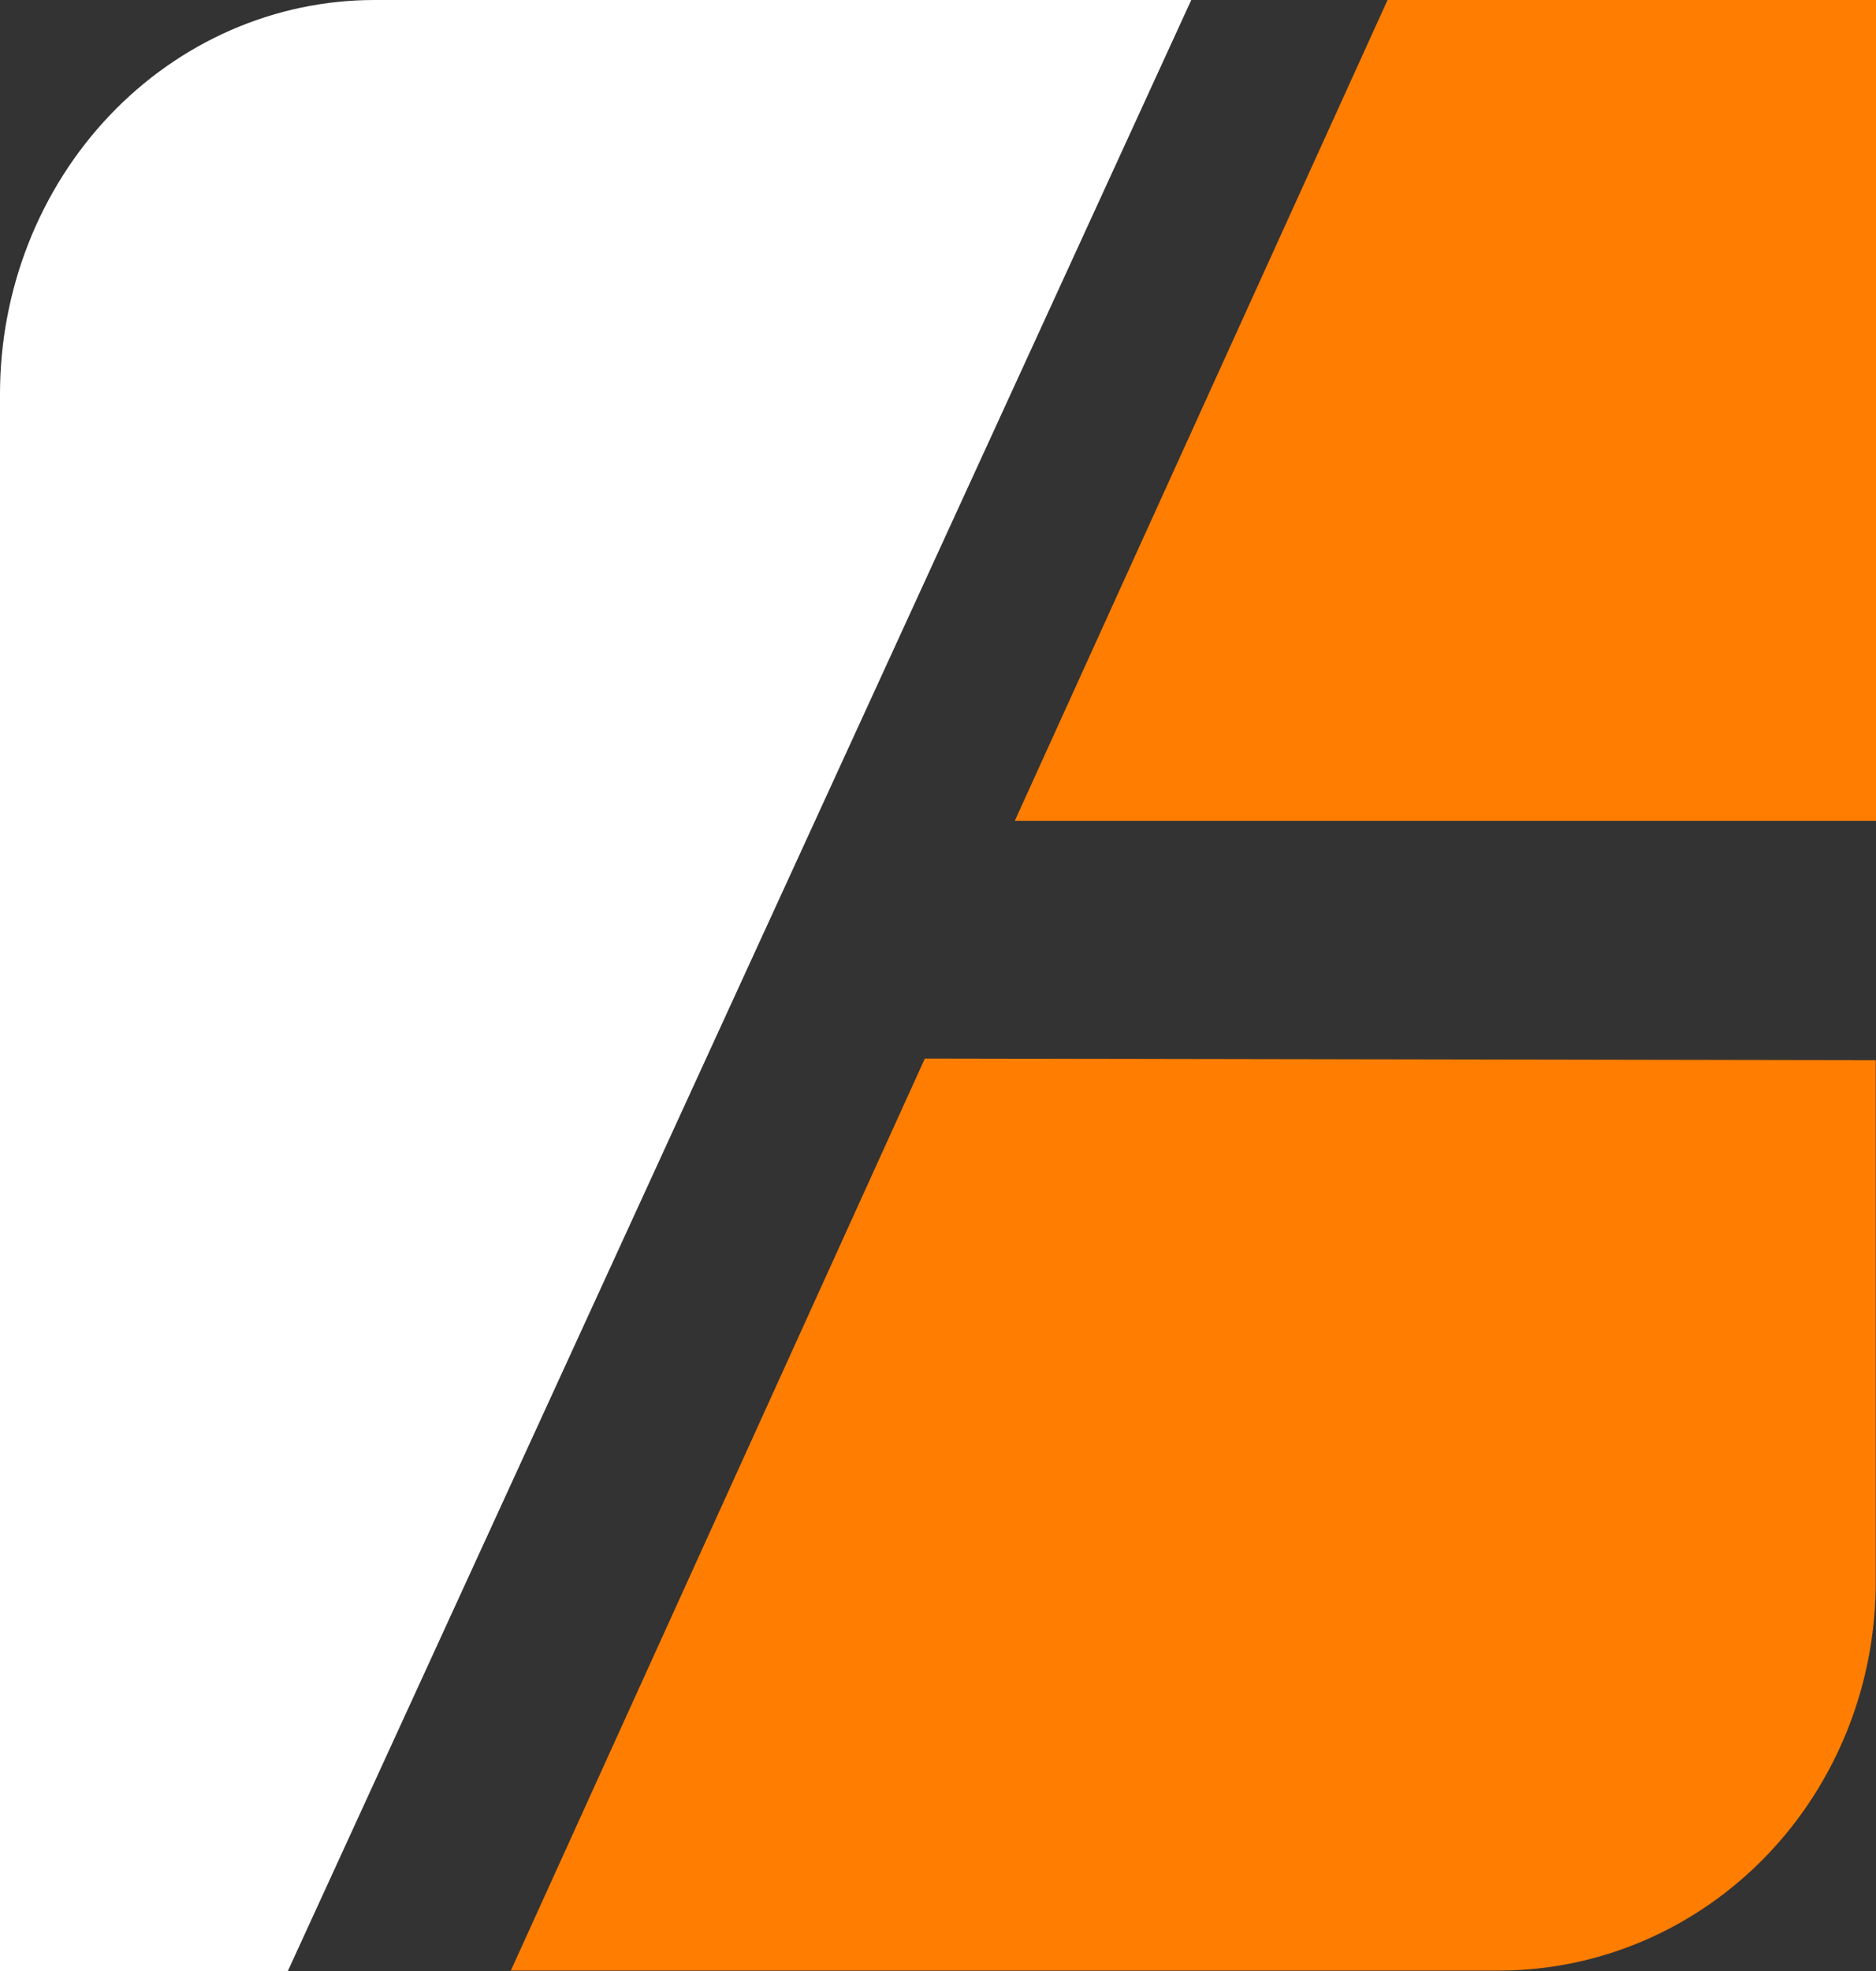 <?xml version="1.0" encoding="UTF-8"?> <svg xmlns="http://www.w3.org/2000/svg" width="200" height="210" viewBox="0 0 200 210" fill="none"><rect x="0" y="0" width="200" height="210" fill="#333333" stroke="none"/> <path d="M200 87.45H108.188L147.927 0H200V87.45Z" fill="#FF7D01"></path> <path d="M160.029 209.955H54.461L98.597 112.782L199.97 112.959V168.381C200.027 179.342 195.852 189.879 188.364 197.674C180.873 205.471 170.683 209.888 160.029 209.955Z" fill="#FF7D01"></path> <path d="M39.915 0H127L30.688 210H2.63521e-06V41.997C-0.002 36.483 1.029 31.022 3.034 25.927C5.039 20.831 7.979 16.202 11.685 12.302C15.392 8.401 19.793 5.308 24.637 3.197C29.481 1.086 34.672 0 39.915 0Z" fill="white"></path> </svg> 